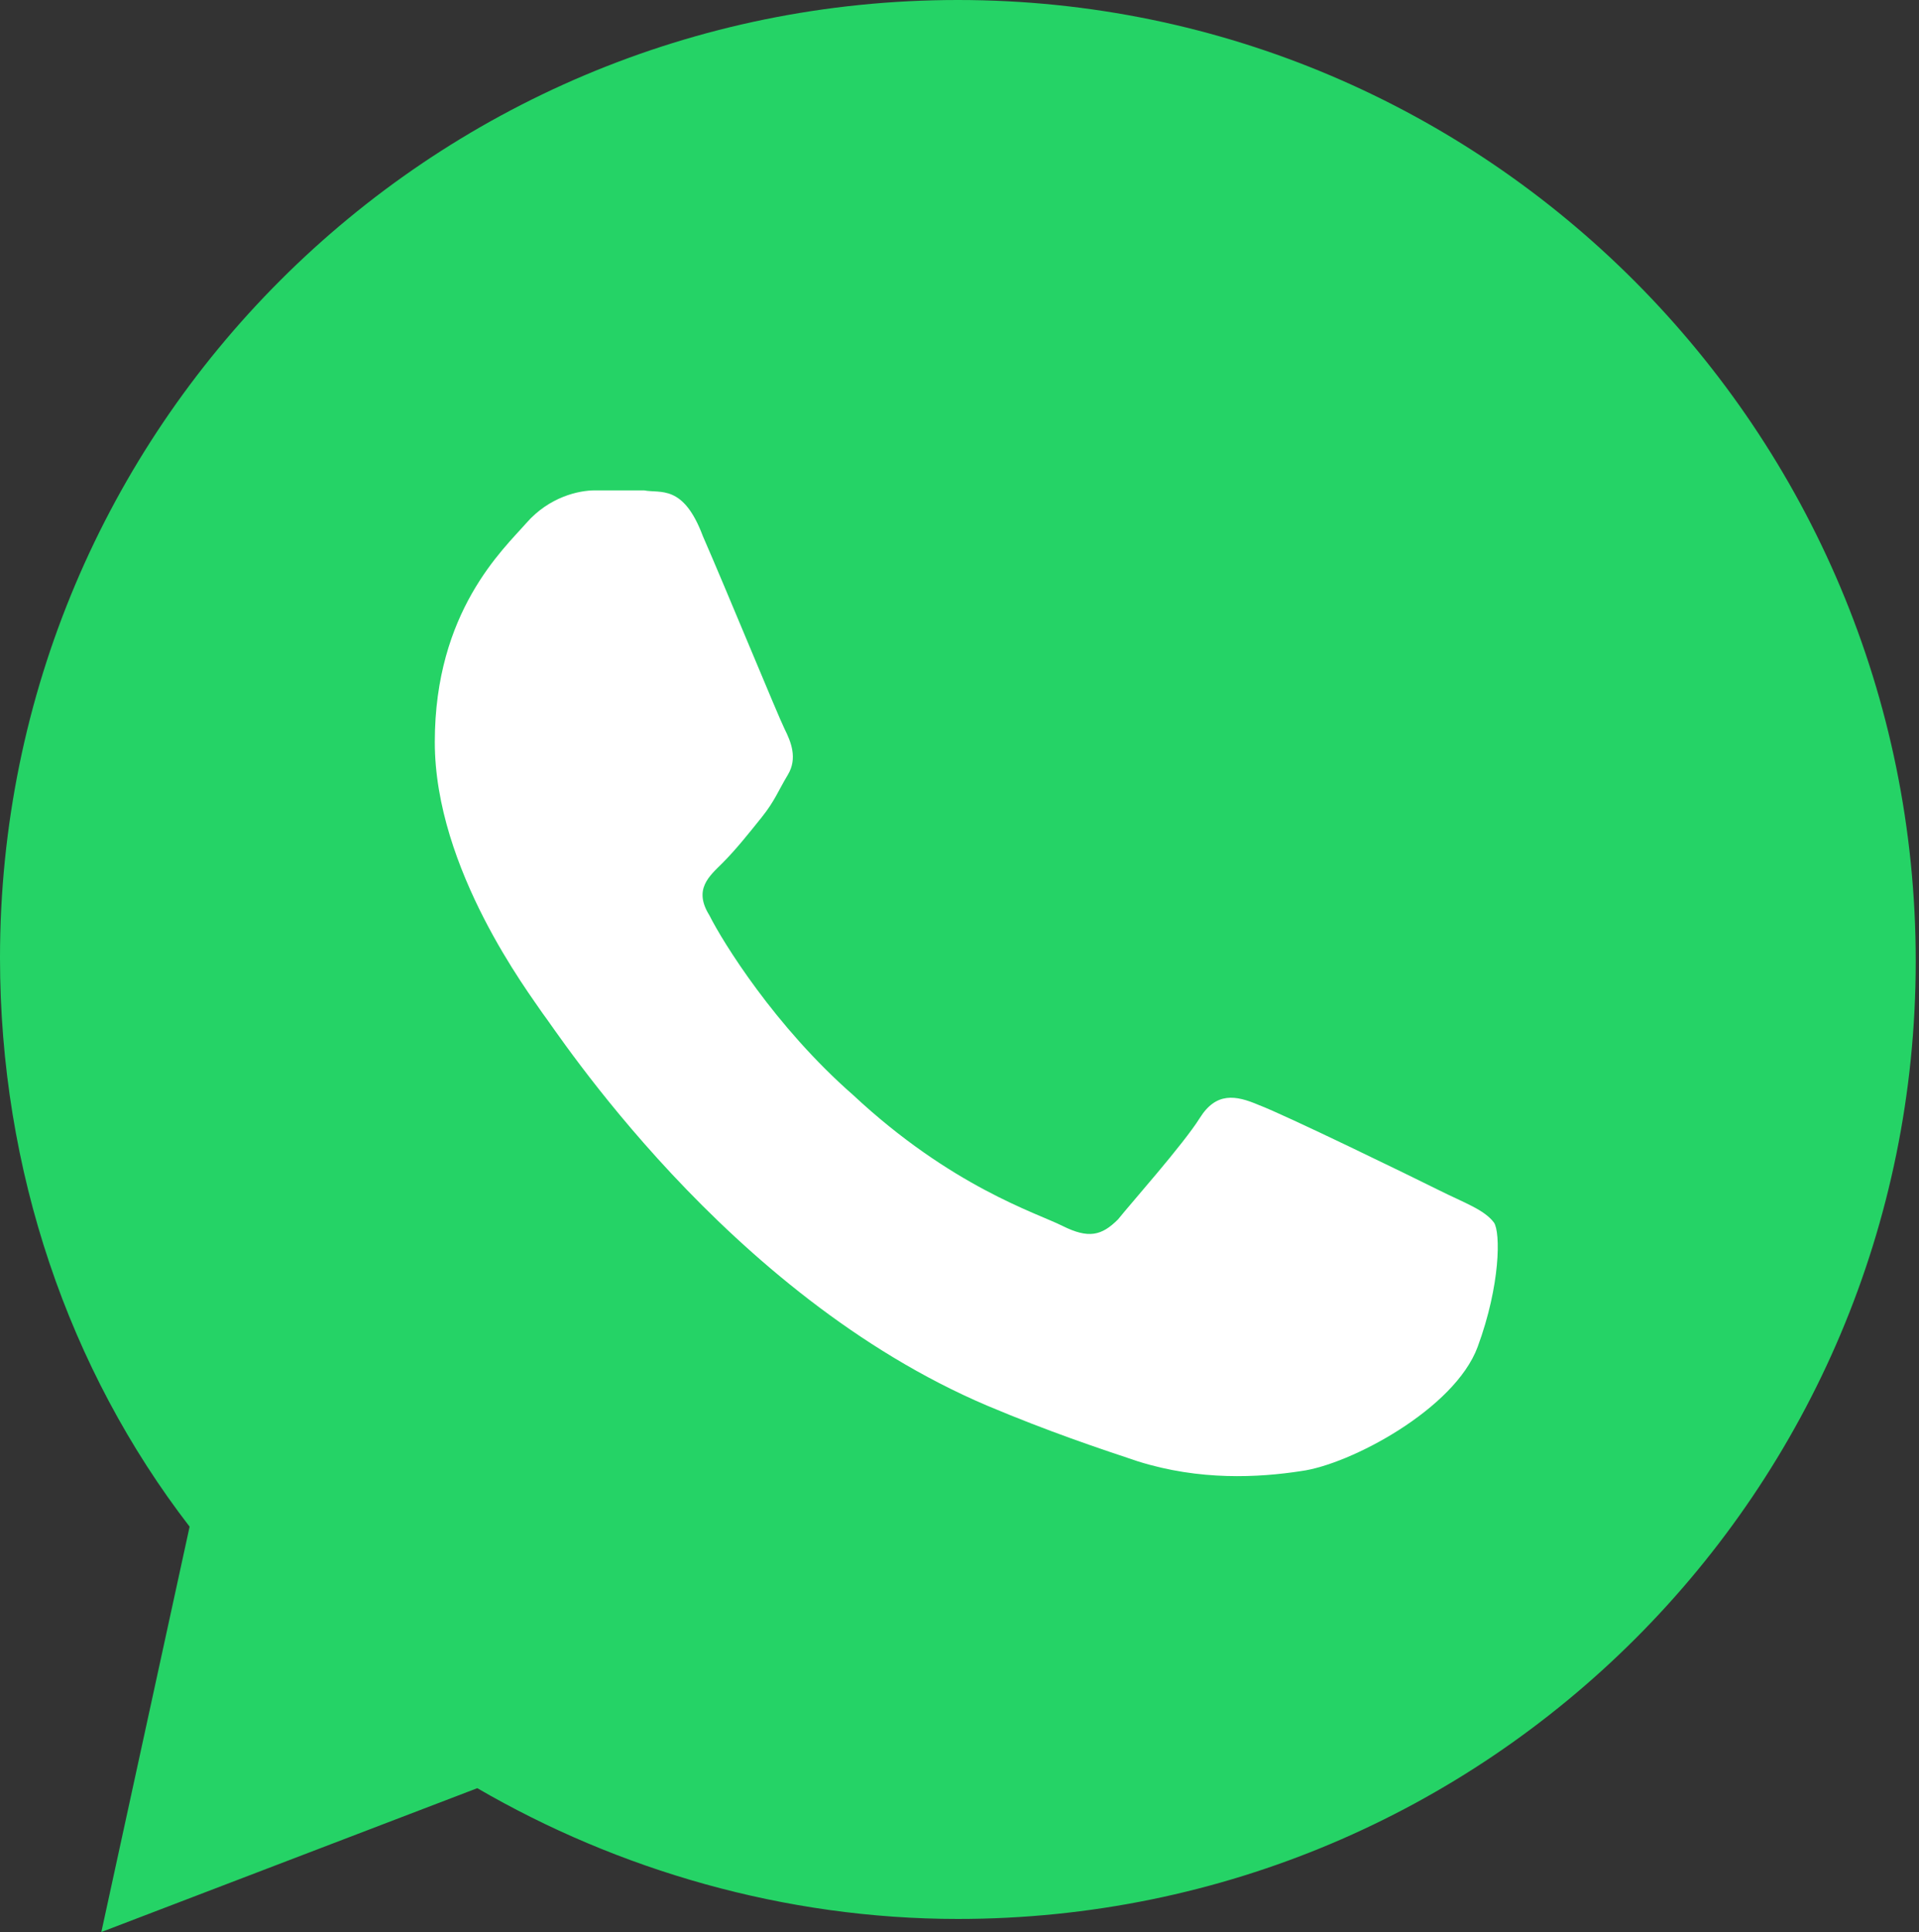 <?xml version="1.0" encoding="utf-8"?>
<!-- Generator: Adobe Illustrator 24.0.0, SVG Export Plug-In . SVG Version: 6.00 Build 0)  -->
<svg version="1.1" id="Capa_1" xmlns="http://www.w3.org/2000/svg" xmlns:xlink="http://www.w3.org/1999/xlink" x="0px" y="0px"
	 viewBox="0 0 58.7 59.1" style="enable-background:new 0 0 58.7 59.1;" xml:space="preserve">
<rect x="0" y="0" width="58.7" height="59.1" fill="#333333" stroke="none"/>
<style type="text/css">
	.st0{fill:#25D366;}
	.st1{fill:#FFFFFF;}
</style>
<g>
	<path class="st0" d="M29.3,0C13.1,0,0,13.1,0,29.3c0,6.5,2.1,12.6,5.8,17.4L3.1,59.1l11.5-4.4c4.3,2.5,9.4,4,14.7,4
		c16.2,0,29.3-13.1,29.3-29.3S45.5,0,29.3,0z"/>
	<path class="st1" d="M44,36.4c-0.8-0.4-4.7-2.3-5.5-2.6c-0.7-0.3-1.3-0.4-1.8,0.4c-0.5,0.8-2.1,2.6-2.5,3.1
		c-0.5,0.5-0.9,0.6-1.7,0.2c-0.8-0.4-3.4-1.2-6.4-4c-2.4-2.1-4-4.7-4.4-5.5c-0.5-0.8,0-1.2,0.4-1.6c0.4-0.4,0.8-0.9,1.2-1.4
		c0.4-0.5,0.5-0.8,0.8-1.3c0.3-0.5,0.1-1-0.1-1.4c-0.2-0.4-1.8-4.3-2.5-5.9c-0.6-1.6-1.3-1.3-1.8-1.4c-0.5,0-1,0-1.5,0
		c-0.5,0-1.4,0.2-2.1,1c-0.7,0.8-2.8,2.7-2.8,6.7c0,3.9,2.9,7.7,3.3,8.3c0.4,0.5,5.6,8.6,13.6,12c1.9,0.8,3.4,1.3,4.6,1.7
		c1.9,0.6,3.7,0.5,5,0.3c1.5-0.2,4.7-1.9,5.4-3.8c0.7-1.9,0.7-3.5,0.5-3.8C45.4,37,44.8,36.8,44,36.4z"/>
</g>
</svg>
